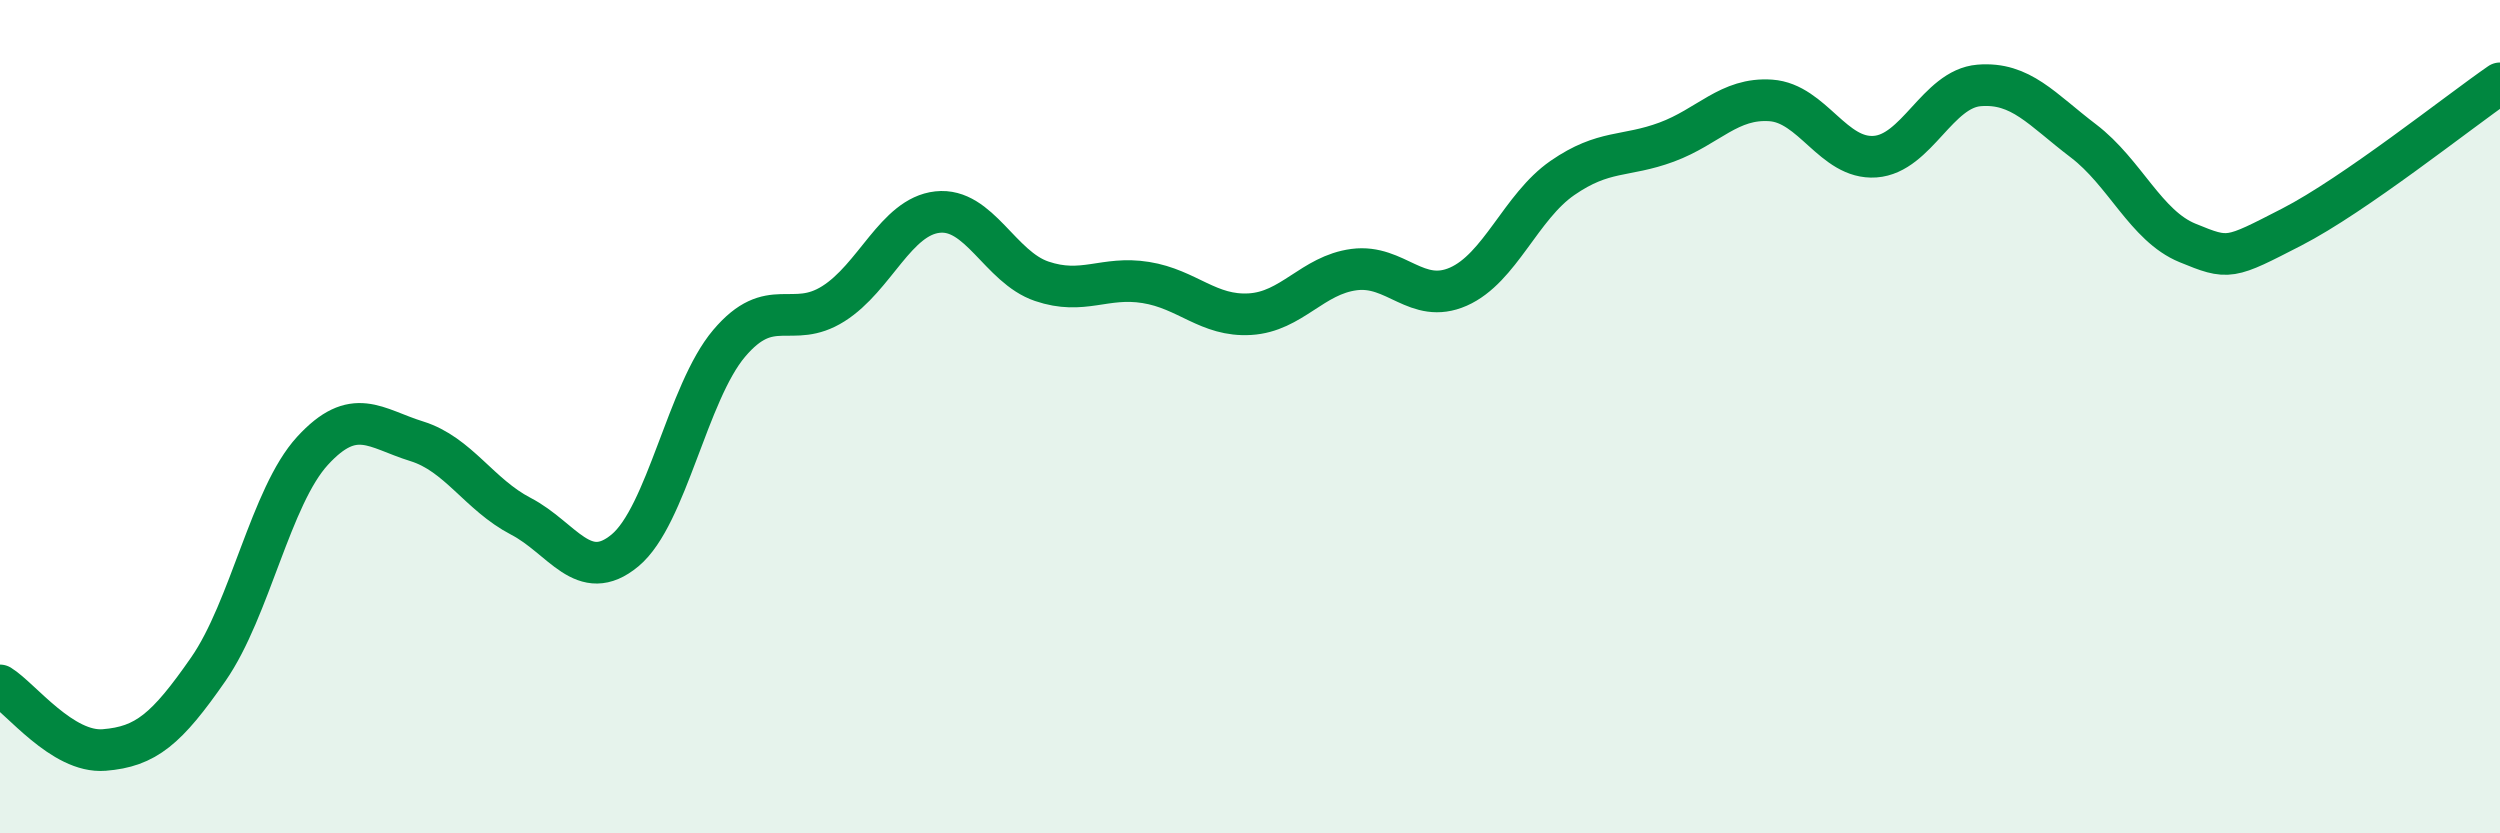 
    <svg width="60" height="20" viewBox="0 0 60 20" xmlns="http://www.w3.org/2000/svg">
      <path
        d="M 0,16.45 C 0.5,16.76 1.5,18.08 2.5,18 C 3.5,17.92 4,17.5 5,16.06 C 6,14.62 6.5,11.91 7.5,10.82 C 8.5,9.73 9,10.28 10,10.59 C 11,10.9 11.5,11.87 12.5,12.39 C 13.5,12.91 14,14.04 15,13.21 C 16,12.38 16.5,9.42 17.5,8.24 C 18.5,7.06 19,7.92 20,7.29 C 21,6.66 21.5,5.2 22.5,5.09 C 23.5,4.98 24,6.41 25,6.75 C 26,7.09 26.5,6.62 27.5,6.78 C 28.5,6.94 29,7.6 30,7.54 C 31,7.48 31.5,6.6 32.5,6.47 C 33.5,6.34 34,7.32 35,6.88 C 36,6.44 36.5,4.96 37.5,4.27 C 38.5,3.58 39,3.78 40,3.41 C 41,3.04 41.5,2.34 42.5,2.41 C 43.5,2.48 44,3.83 45,3.76 C 46,3.69 46.5,2.13 47.5,2.05 C 48.5,1.97 49,2.62 50,3.38 C 51,4.14 51.5,5.42 52.5,5.83 C 53.5,6.24 53.5,6.22 55,5.45 C 56.5,4.68 59,2.69 60,2L60 20L0 20Z"
        fill="#008740"
        opacity="0.1"
        stroke-linecap="round"
        stroke-linejoin="round"
      />
      <path
        d="M 0,16.45 C 0.5,16.76 1.5,18.08 2.5,18 C 3.5,17.92 4,17.5 5,16.06 C 6,14.62 6.5,11.91 7.5,10.82 C 8.5,9.73 9,10.28 10,10.59 C 11,10.9 11.5,11.87 12.5,12.39 C 13.5,12.91 14,14.04 15,13.21 C 16,12.38 16.5,9.42 17.5,8.24 C 18.5,7.06 19,7.92 20,7.29 C 21,6.66 21.5,5.2 22.5,5.09 C 23.5,4.98 24,6.41 25,6.75 C 26,7.09 26.5,6.62 27.5,6.78 C 28.5,6.94 29,7.6 30,7.54 C 31,7.48 31.5,6.6 32.5,6.47 C 33.5,6.34 34,7.32 35,6.88 C 36,6.44 36.5,4.96 37.5,4.27 C 38.5,3.58 39,3.78 40,3.41 C 41,3.04 41.5,2.34 42.5,2.41 C 43.5,2.48 44,3.83 45,3.76 C 46,3.69 46.5,2.13 47.5,2.05 C 48.5,1.97 49,2.62 50,3.38 C 51,4.14 51.5,5.42 52.5,5.83 C 53.5,6.24 53.5,6.22 55,5.45 C 56.5,4.68 59,2.69 60,2"
        stroke="#008740"
        stroke-width="1"
        fill="none"
        stroke-linecap="round"
        stroke-linejoin="round"
      />
    </svg>
  